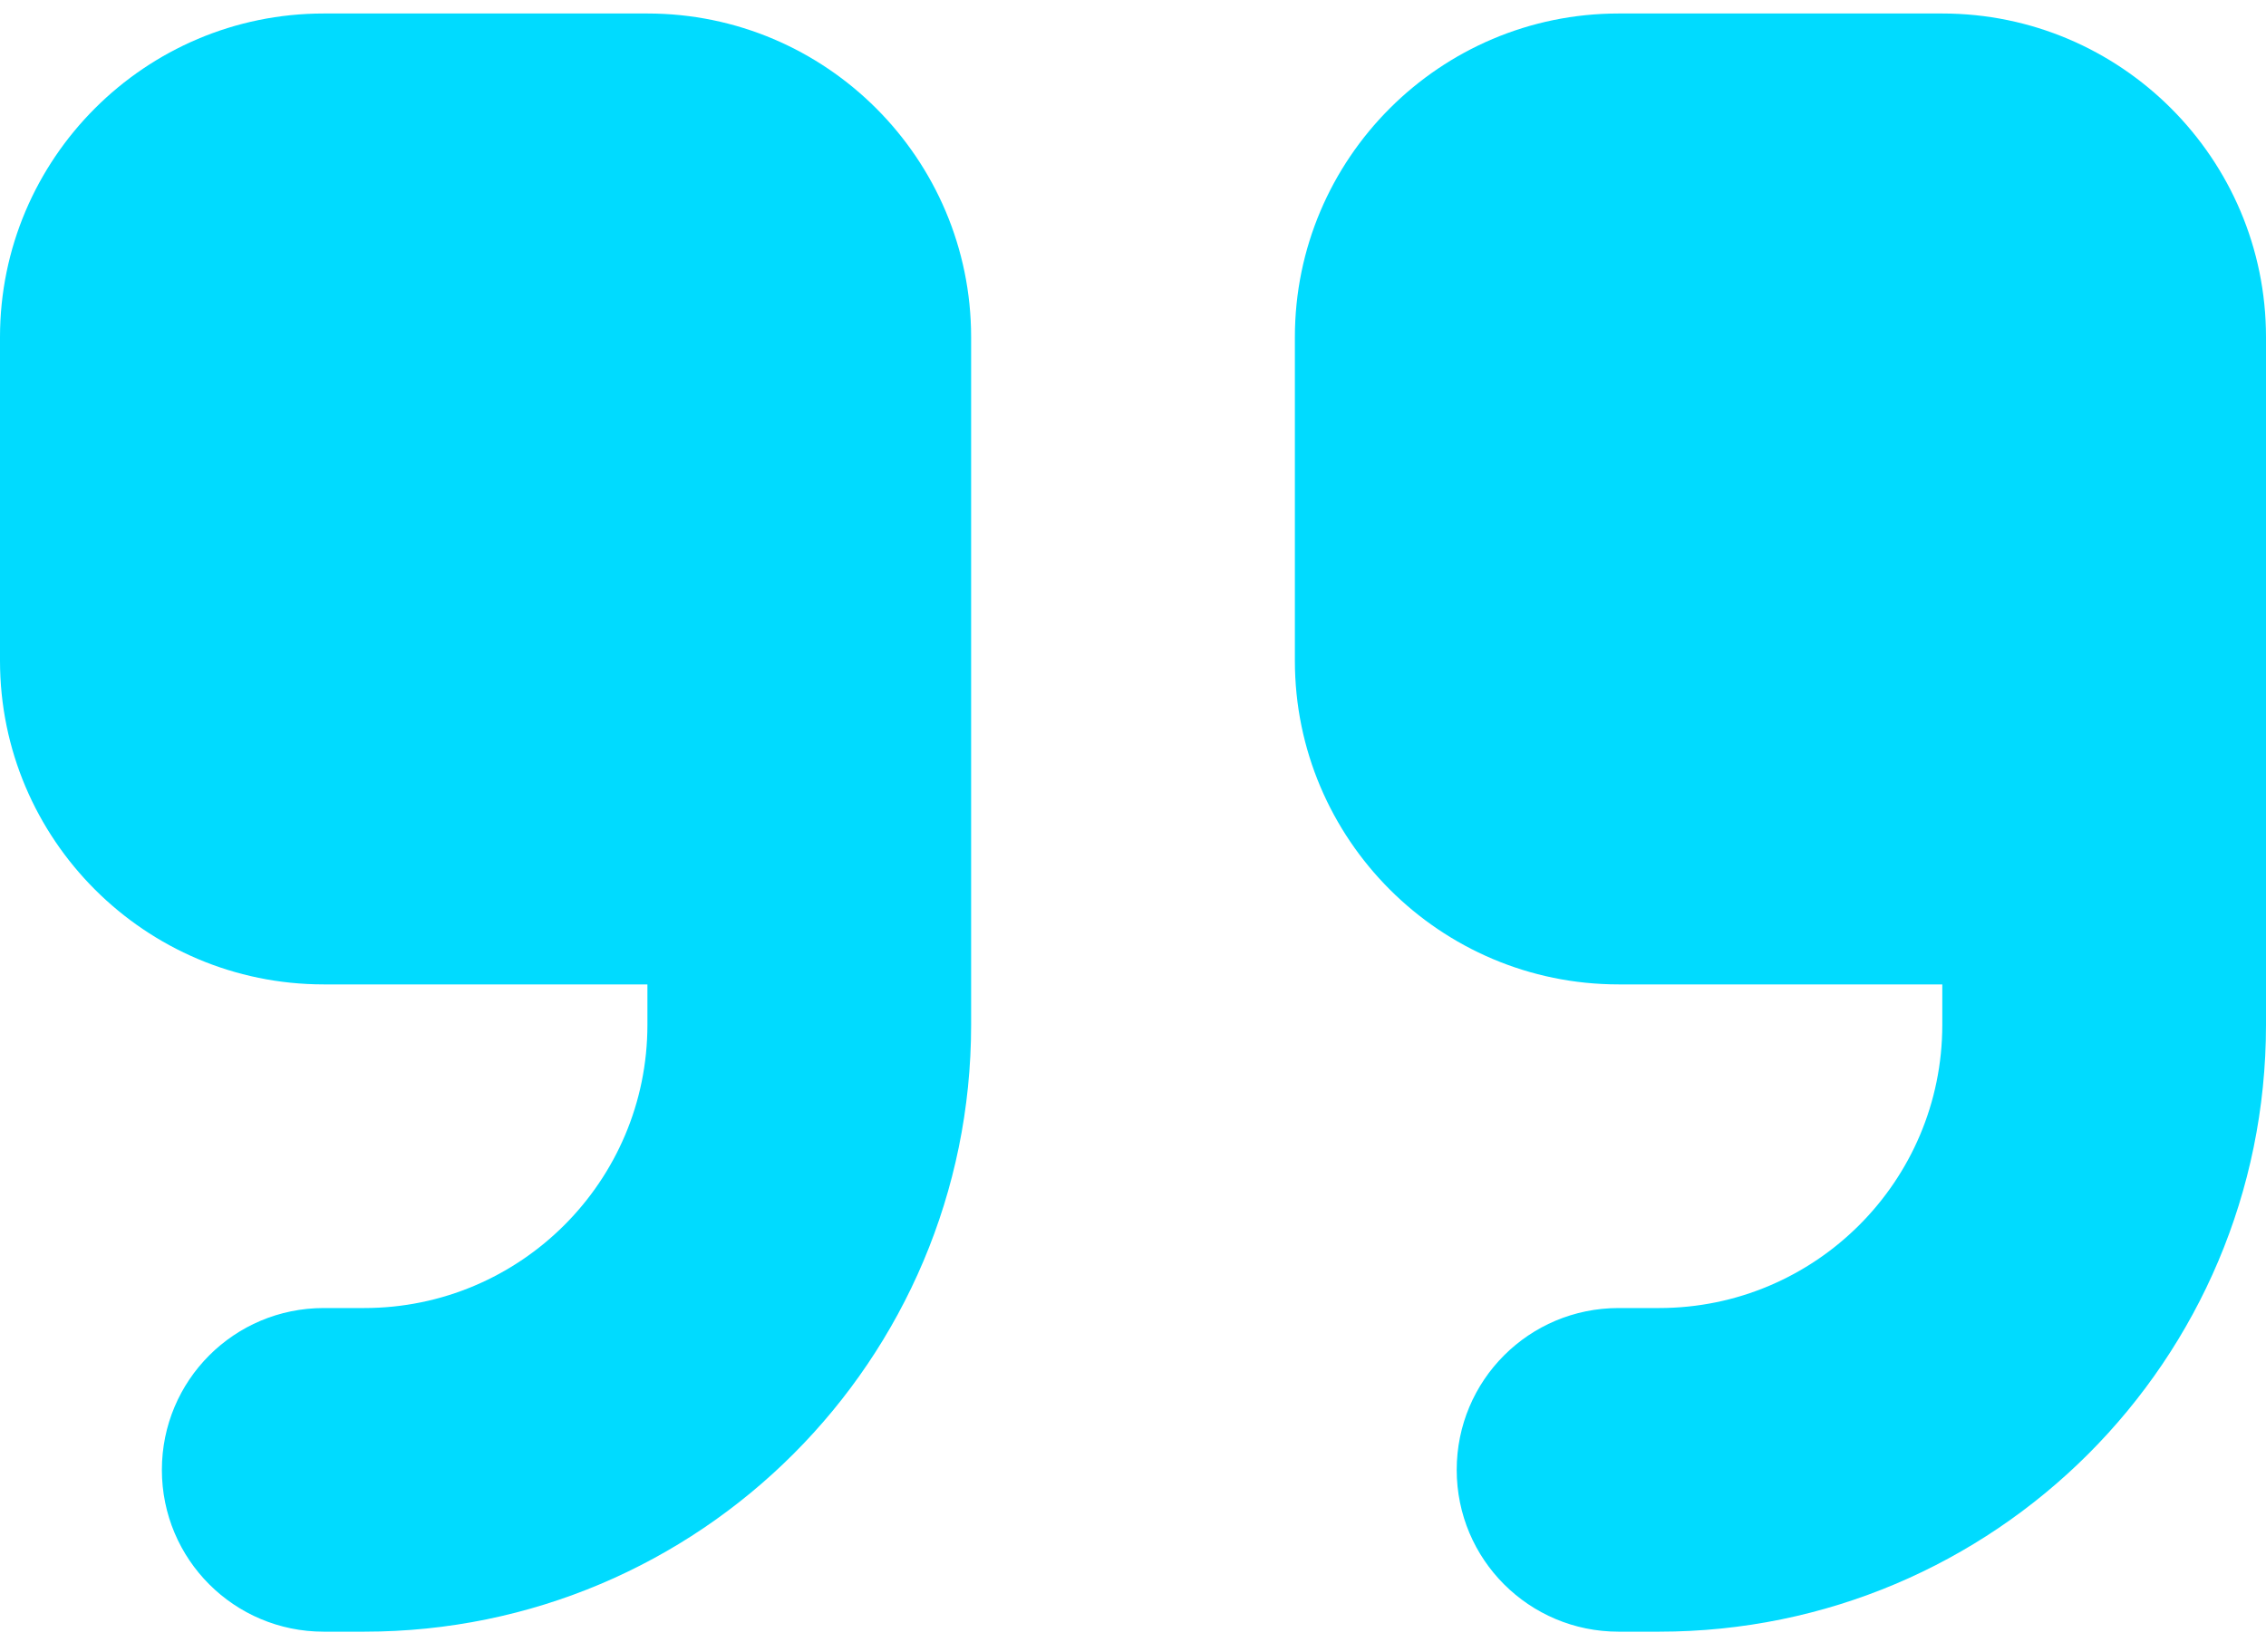 <?xml version="1.0" encoding="UTF-8"?>
<svg xmlns="http://www.w3.org/2000/svg" width="48" height="35" viewBox="0 0 48 35" fill="none">
  <path d="M48 21.714C48 28.818 42.246 34.571 35.143 34.571H34.286C32.389 34.571 30.857 33.039 30.857 31.143C30.857 29.246 32.389 27.714 34.286 27.714H35.143C38.454 27.714 41.143 25.025 41.143 21.714V20.857H34.286C30.504 20.857 27.429 17.782 27.429 14V7.143C27.429 3.361 30.504 0.286 34.286 0.286H41.143C44.925 0.286 48 3.361 48 7.143V10.571V14V21.714ZM20.571 21.714C20.571 28.818 14.818 34.571 7.714 34.571H6.857C4.961 34.571 3.429 33.039 3.429 31.143C3.429 29.246 4.961 27.714 6.857 27.714H7.714C11.025 27.714 13.714 25.025 13.714 21.714V20.857H6.857C3.075 20.857 0 17.782 0 14V7.143C0 3.361 3.075 0.286 6.857 0.286H13.714C17.496 0.286 20.571 3.361 20.571 7.143V10.571V14V21.714Z" fill="#00DBFF"></path>
</svg>
